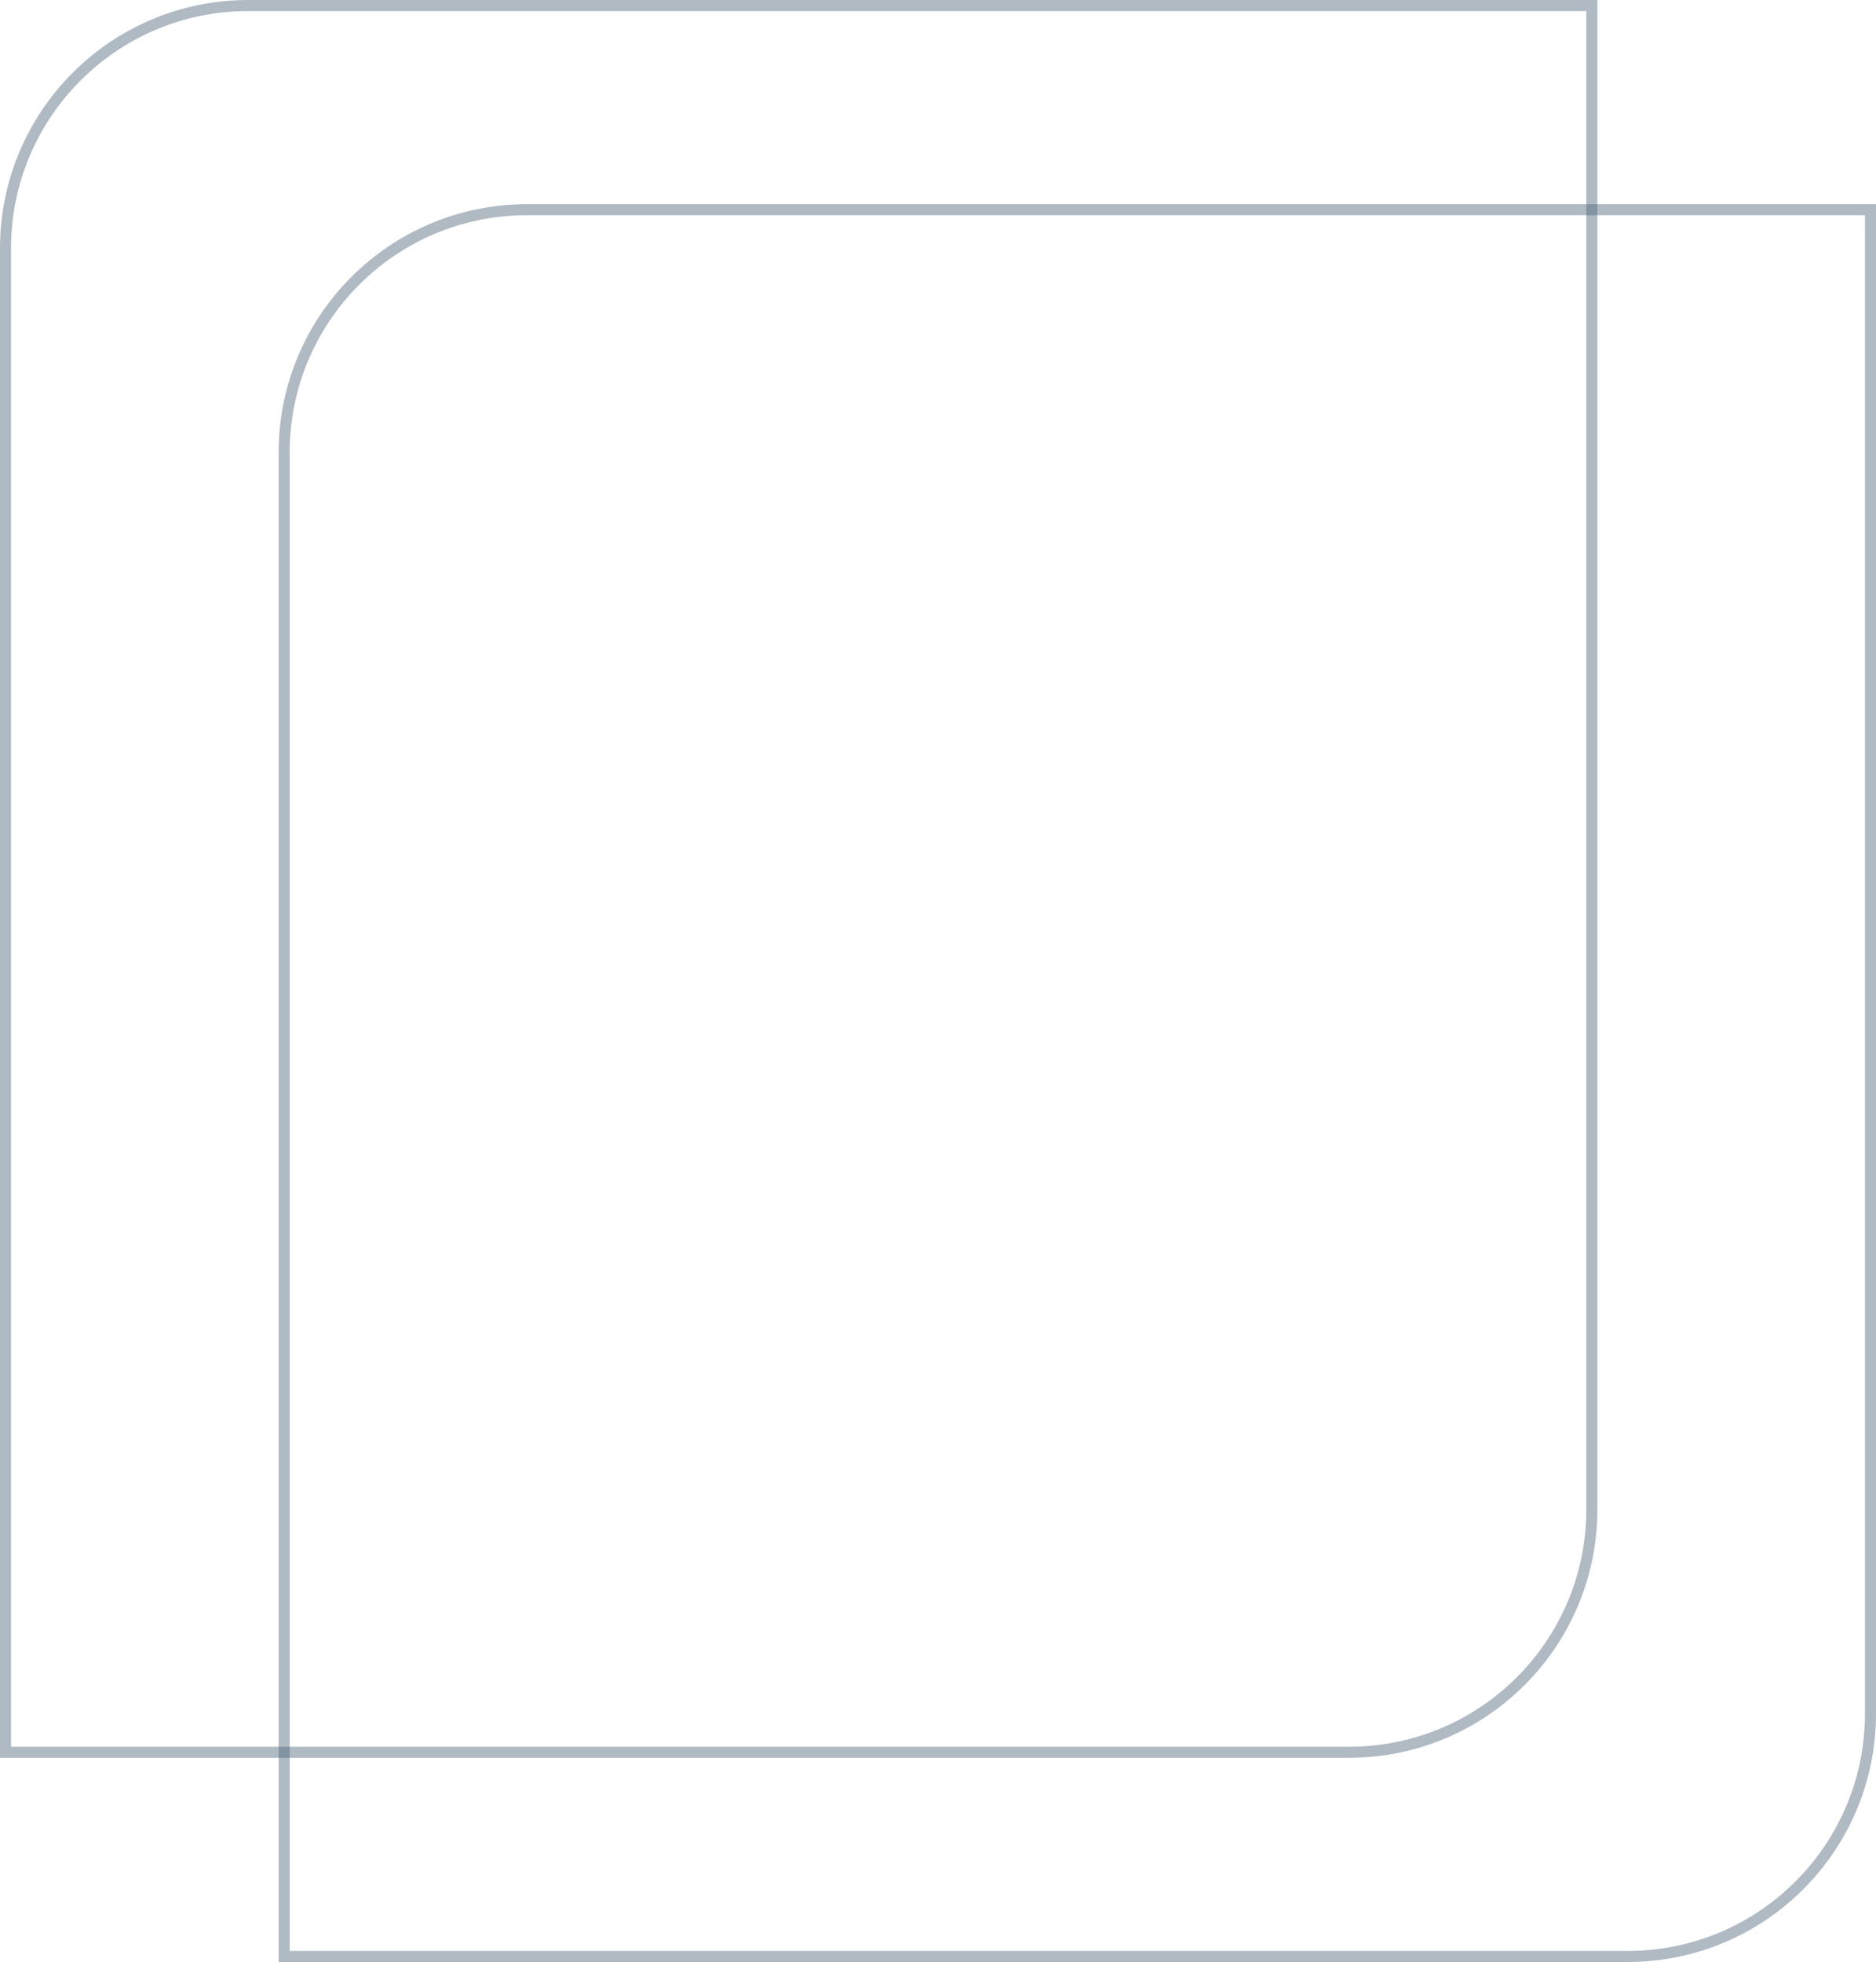 <svg xmlns="http://www.w3.org/2000/svg" width="680" height="711" viewBox="0 0 680 711" fill="none"><path d="M90 2H577V547C577 595.601 537.601 635 489 635H2V90C2 41.399 41.399 2 90 2Z" stroke="#465F75" stroke-opacity="0.43" stroke-width="4"></path><path d="M191 76H678V621C678 669.601 638.601 709 590 709H103V164C103 115.399 142.399 76 191 76Z" stroke="#465F75" stroke-opacity="0.43" stroke-width="4"></path></svg>